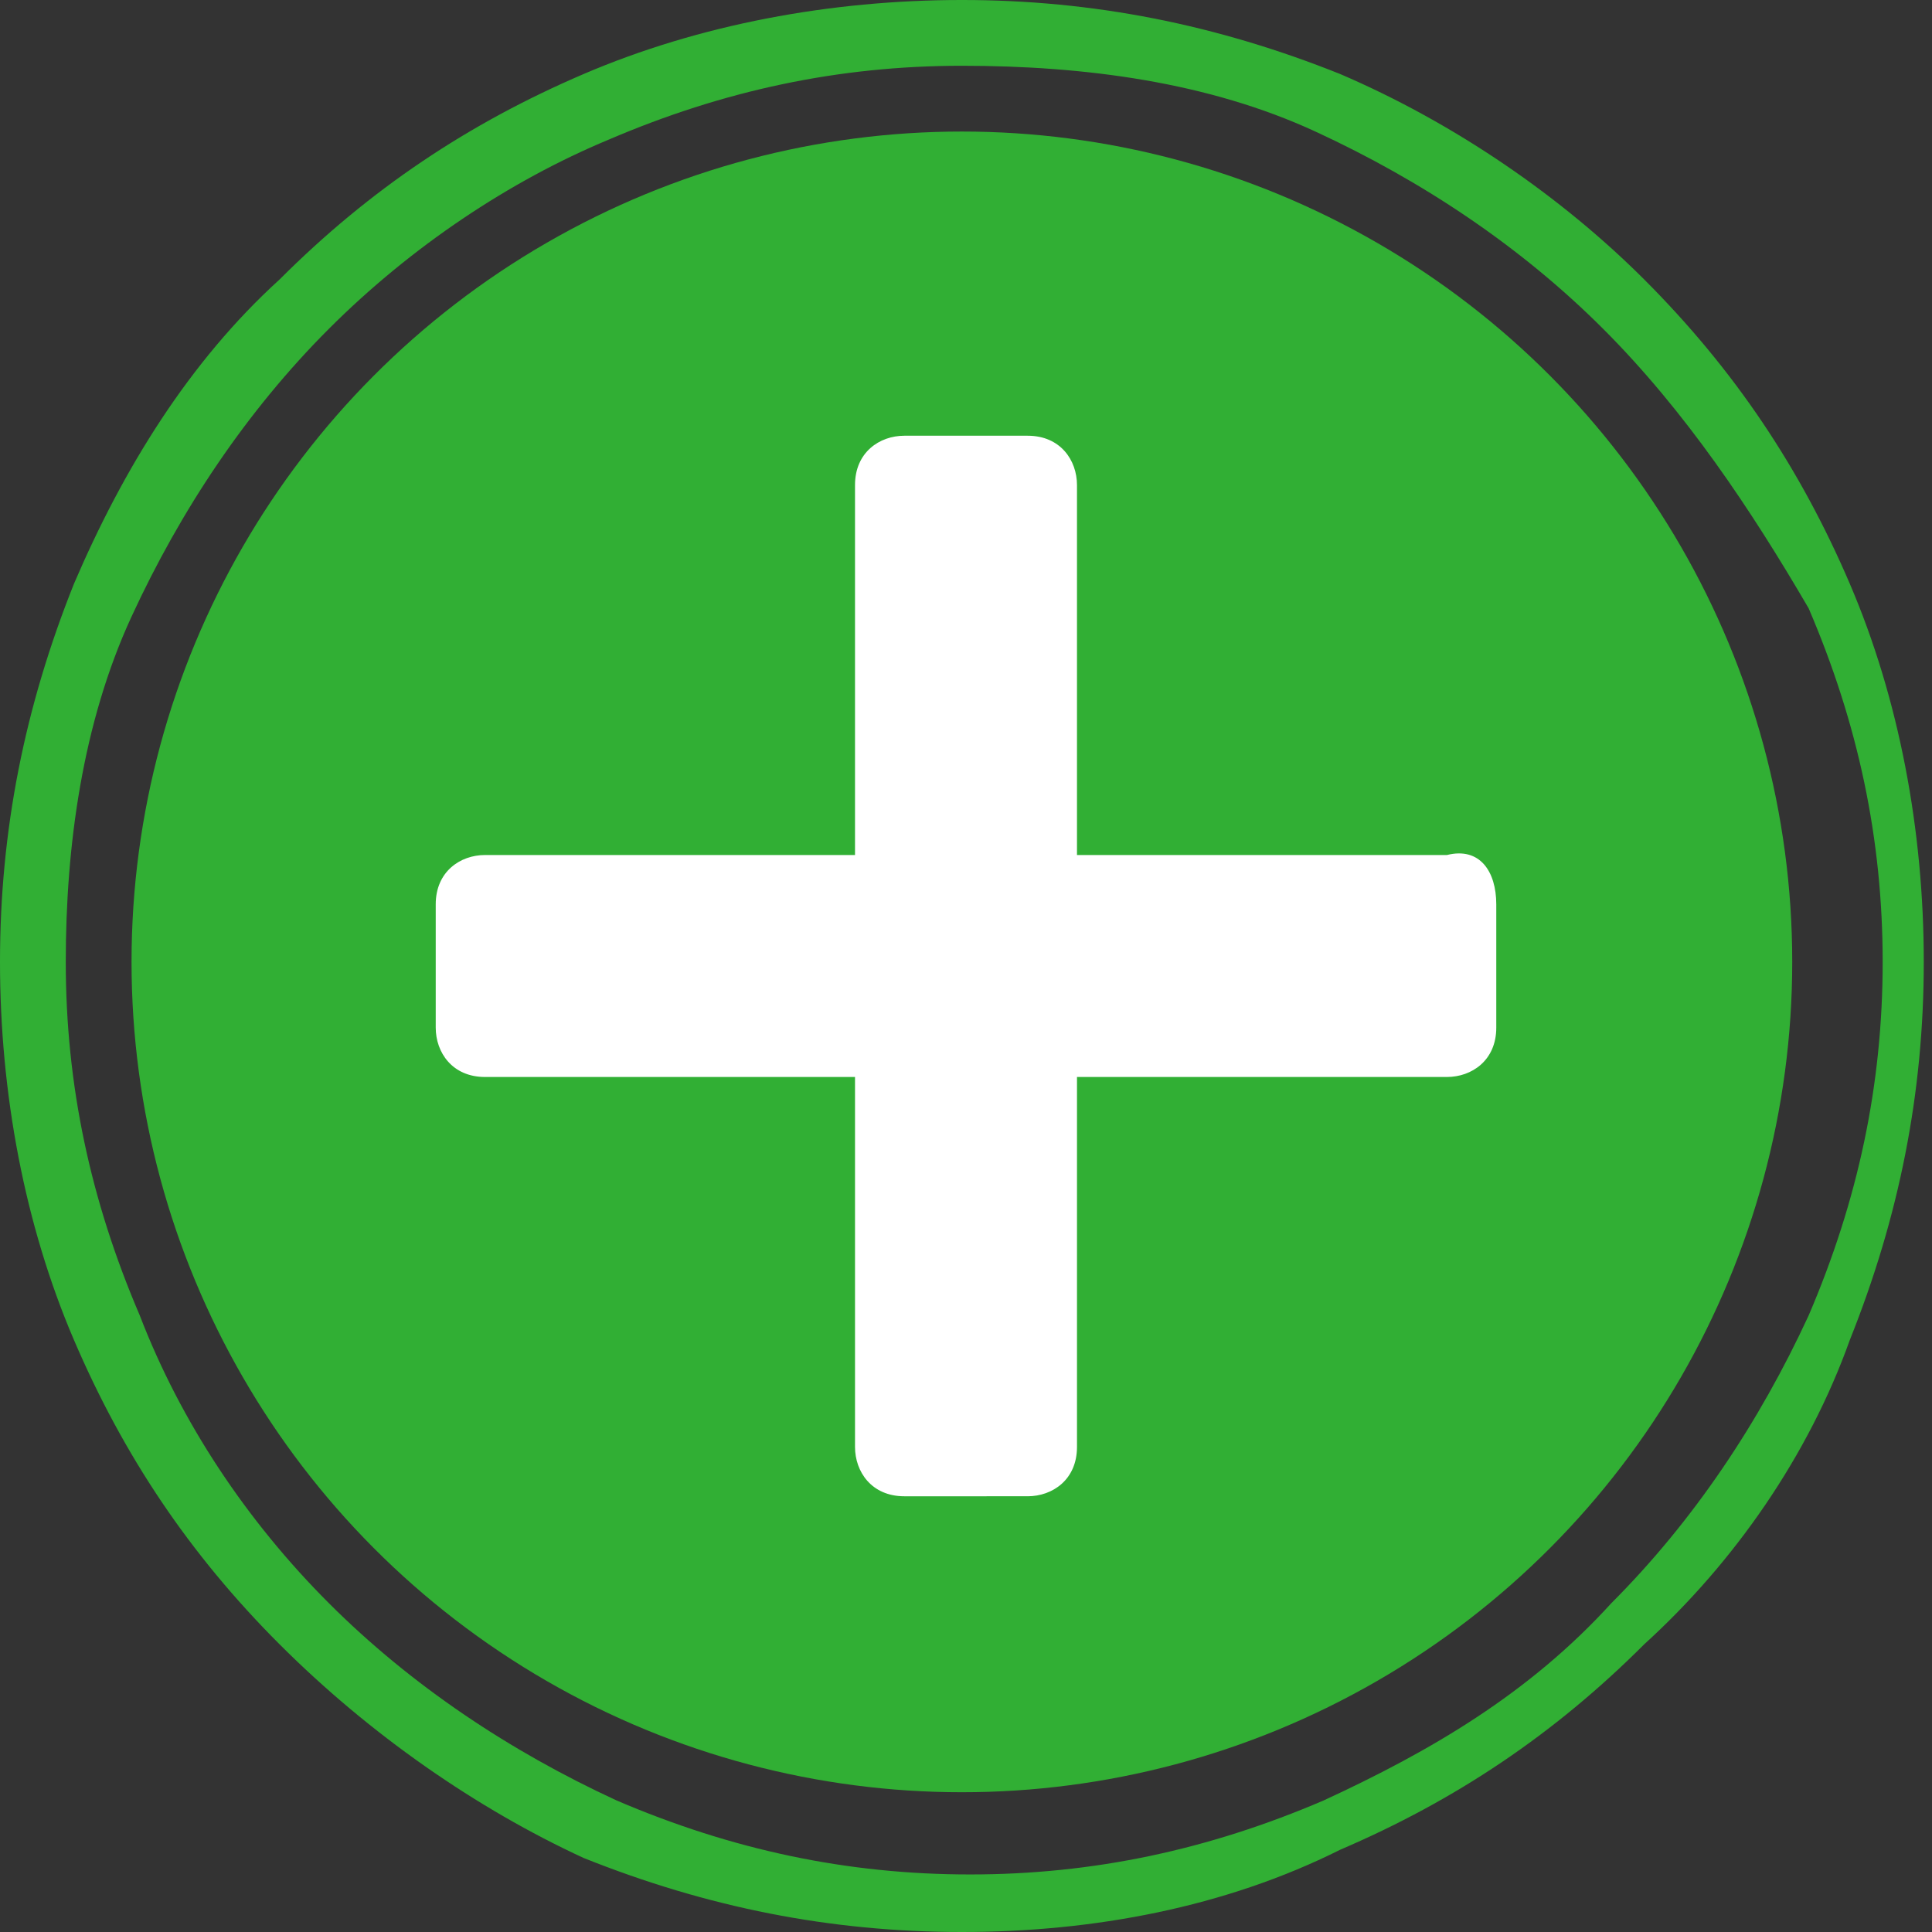 <?xml version="1.0" encoding="utf-8"?>
<!-- Generator: Adobe Illustrator 28.1.0, SVG Export Plug-In . SVG Version: 6.00 Build 0)  -->
<svg version="1.1" id="Capa_1" xmlns="http://www.w3.org/2000/svg" xmlns:xlink="http://www.w3.org/1999/xlink" x="0px" y="0px"
	 viewBox="0 0 23.5 23.5" style="enable-background:new 0 0 23.5 23.5;" xml:space="preserve">
<rect x="0" y="0" width="23.5" height="23.5" fill="#333333" stroke="none"/>
<style type="text/css">
	.st0{fill:#31AF34;}
	.st1{fill:#FFFFFF;}
</style>
<g>
	<path class="st0" d="M11.7,23.5c-1.6,0-3.1-0.3-4.6-0.9C5.8,22,4.5,21.1,3.4,20c-1.1-1.1-1.9-2.3-2.5-3.7c-0.6-1.4-0.9-3-0.9-4.6
		s0.3-3.1,0.9-4.6c0.6-1.4,1.4-2.7,2.5-3.7c1.1-1.1,2.3-1.9,3.7-2.5c1.4-0.6,3-0.9,4.6-0.9s3.1,0.3,4.6,0.9C17.7,1.5,19,2.4,20,3.4
		c1.1,1.1,1.9,2.3,2.5,3.7c0.6,1.4,0.9,3,0.9,4.6s-0.3,3.1-0.9,4.6C22,17.7,21.1,19,20,20c-1.1,1.1-2.3,1.9-3.7,2.5
		C14.9,23.2,13.3,23.5,11.7,23.5z M11.7,0.8c-1.5,0-2.9,0.3-4.3,0.9C6.2,2.2,5,3,4,4C3,5,2.2,6.2,1.6,7.5C1,8.8,0.8,10.3,0.8,11.7
		c0,1.5,0.3,2.9,0.9,4.3C2.2,17.3,3,18.5,4,19.5c1,1,2.2,1.8,3.5,2.4c1.4,0.6,2.8,0.9,4.3,0.9s2.9-0.3,4.3-0.9
		c1.3-0.6,2.5-1.3,3.5-2.4c1-1,1.8-2.2,2.4-3.5c0.6-1.4,0.9-2.8,0.9-4.3c0-1.5-0.3-2.9-0.9-4.3C21.3,6.2,20.5,5,19.5,4
		c-1-1-2.2-1.8-3.5-2.4C14.7,1,13.2,0.8,11.7,0.8z"/>
	<circle class="st0" cx="11.7" cy="11.7" r="10.1"/>
	<path class="st1" d="M18.2,11v1.5c0,0.4-0.3,0.6-0.6,0.6h-4.5v4.5c0,0.4-0.3,0.6-0.6,0.6H11c-0.4,0-0.6-0.3-0.6-0.6v-4.5H5.9
		c-0.4,0-0.6-0.3-0.6-0.6V11c0-0.4,0.3-0.6,0.6-0.6h4.5V5.9c0-0.4,0.3-0.6,0.6-0.6h1.5c0.4,0,0.6,0.3,0.6,0.6v4.5h4.5
		C18,10.3,18.2,10.6,18.2,11z"/>
</g>
<g>
</g>
<g>
</g>
<g>
</g>
<g>
</g>
<g>
</g>
<g>
</g>
<g>
</g>
<g>
</g>
<g>
</g>
<g>
</g>
<g>
</g>
<g>
</g>
<g>
</g>
<g>
</g>
<g>
</g>
</svg>
